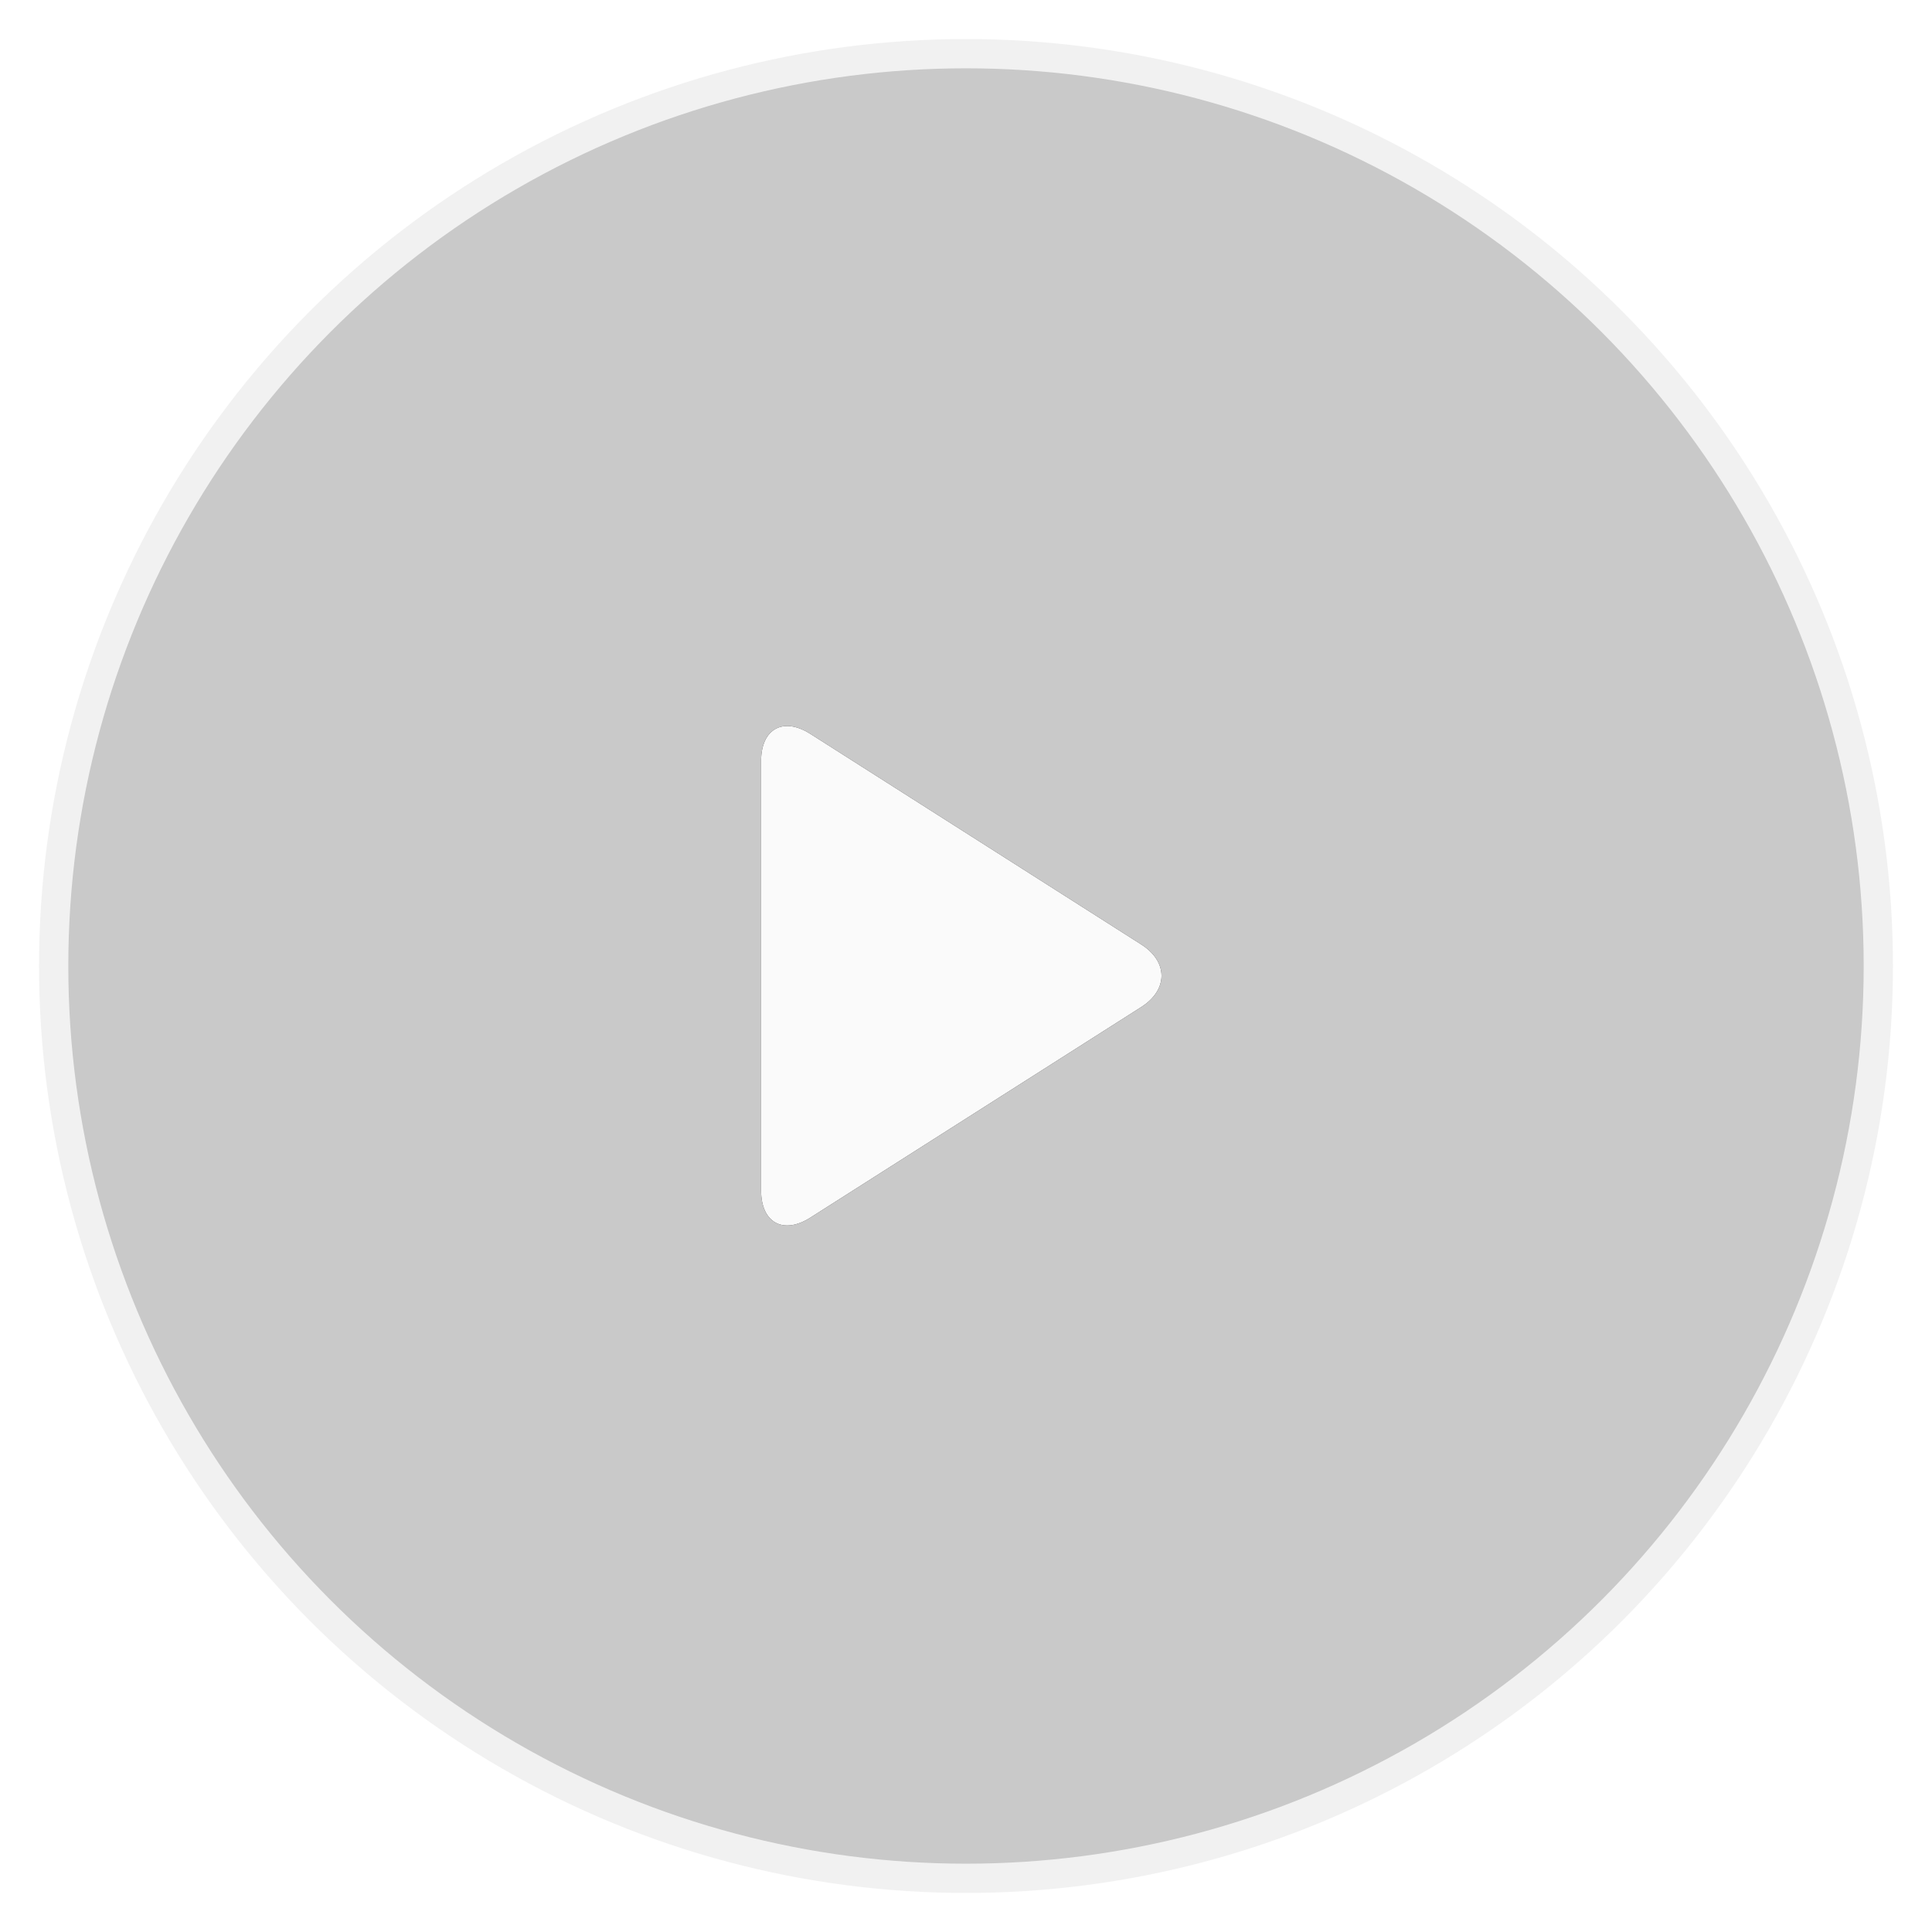 <svg height="99" viewBox="0 0 99 99" width="99" xmlns="http://www.w3.org/2000/svg" xmlns:xlink="http://www.w3.org/1999/xlink"><defs><path id="a" d="m0 2.996c0-1.654 1.136-2.273 2.524-1.39l16.952 10.788c1.394.887 1.388 2.33 0 3.212l-16.952 10.788c-1.394.887-2.524.256-2.524-1.39z"/><filter id="b" height="105.1%" width="106.9%" x="-6.8%" y="-4%"><feMorphology in="SourceAlpha" operator="dilate" radius=".5" result="shadowSpreadOuter1"/><feOffset in="shadowSpreadOuter1" result="shadowOffsetOuter1"/><feColorMatrix in="shadowOffsetOuter1" values="0 0 0 0 0 0 0 0 0 0 0 0 0 0 0 0 0 0 0.1 0"/></filter></defs><g fill="none" fill-rule="evenodd"><circle cx="49.5" cy="49.5" fill="#000" fill-opacity=".287" opacity=".748" r="47.5" stroke="#fff" stroke-width="3"/><g opacity=".9" transform="translate(39 36)"><use fill="#000" filter="url(#b)" xlink:href="#a"/><use fill="#fff" xlink:href="#a"/></g></g></svg>
